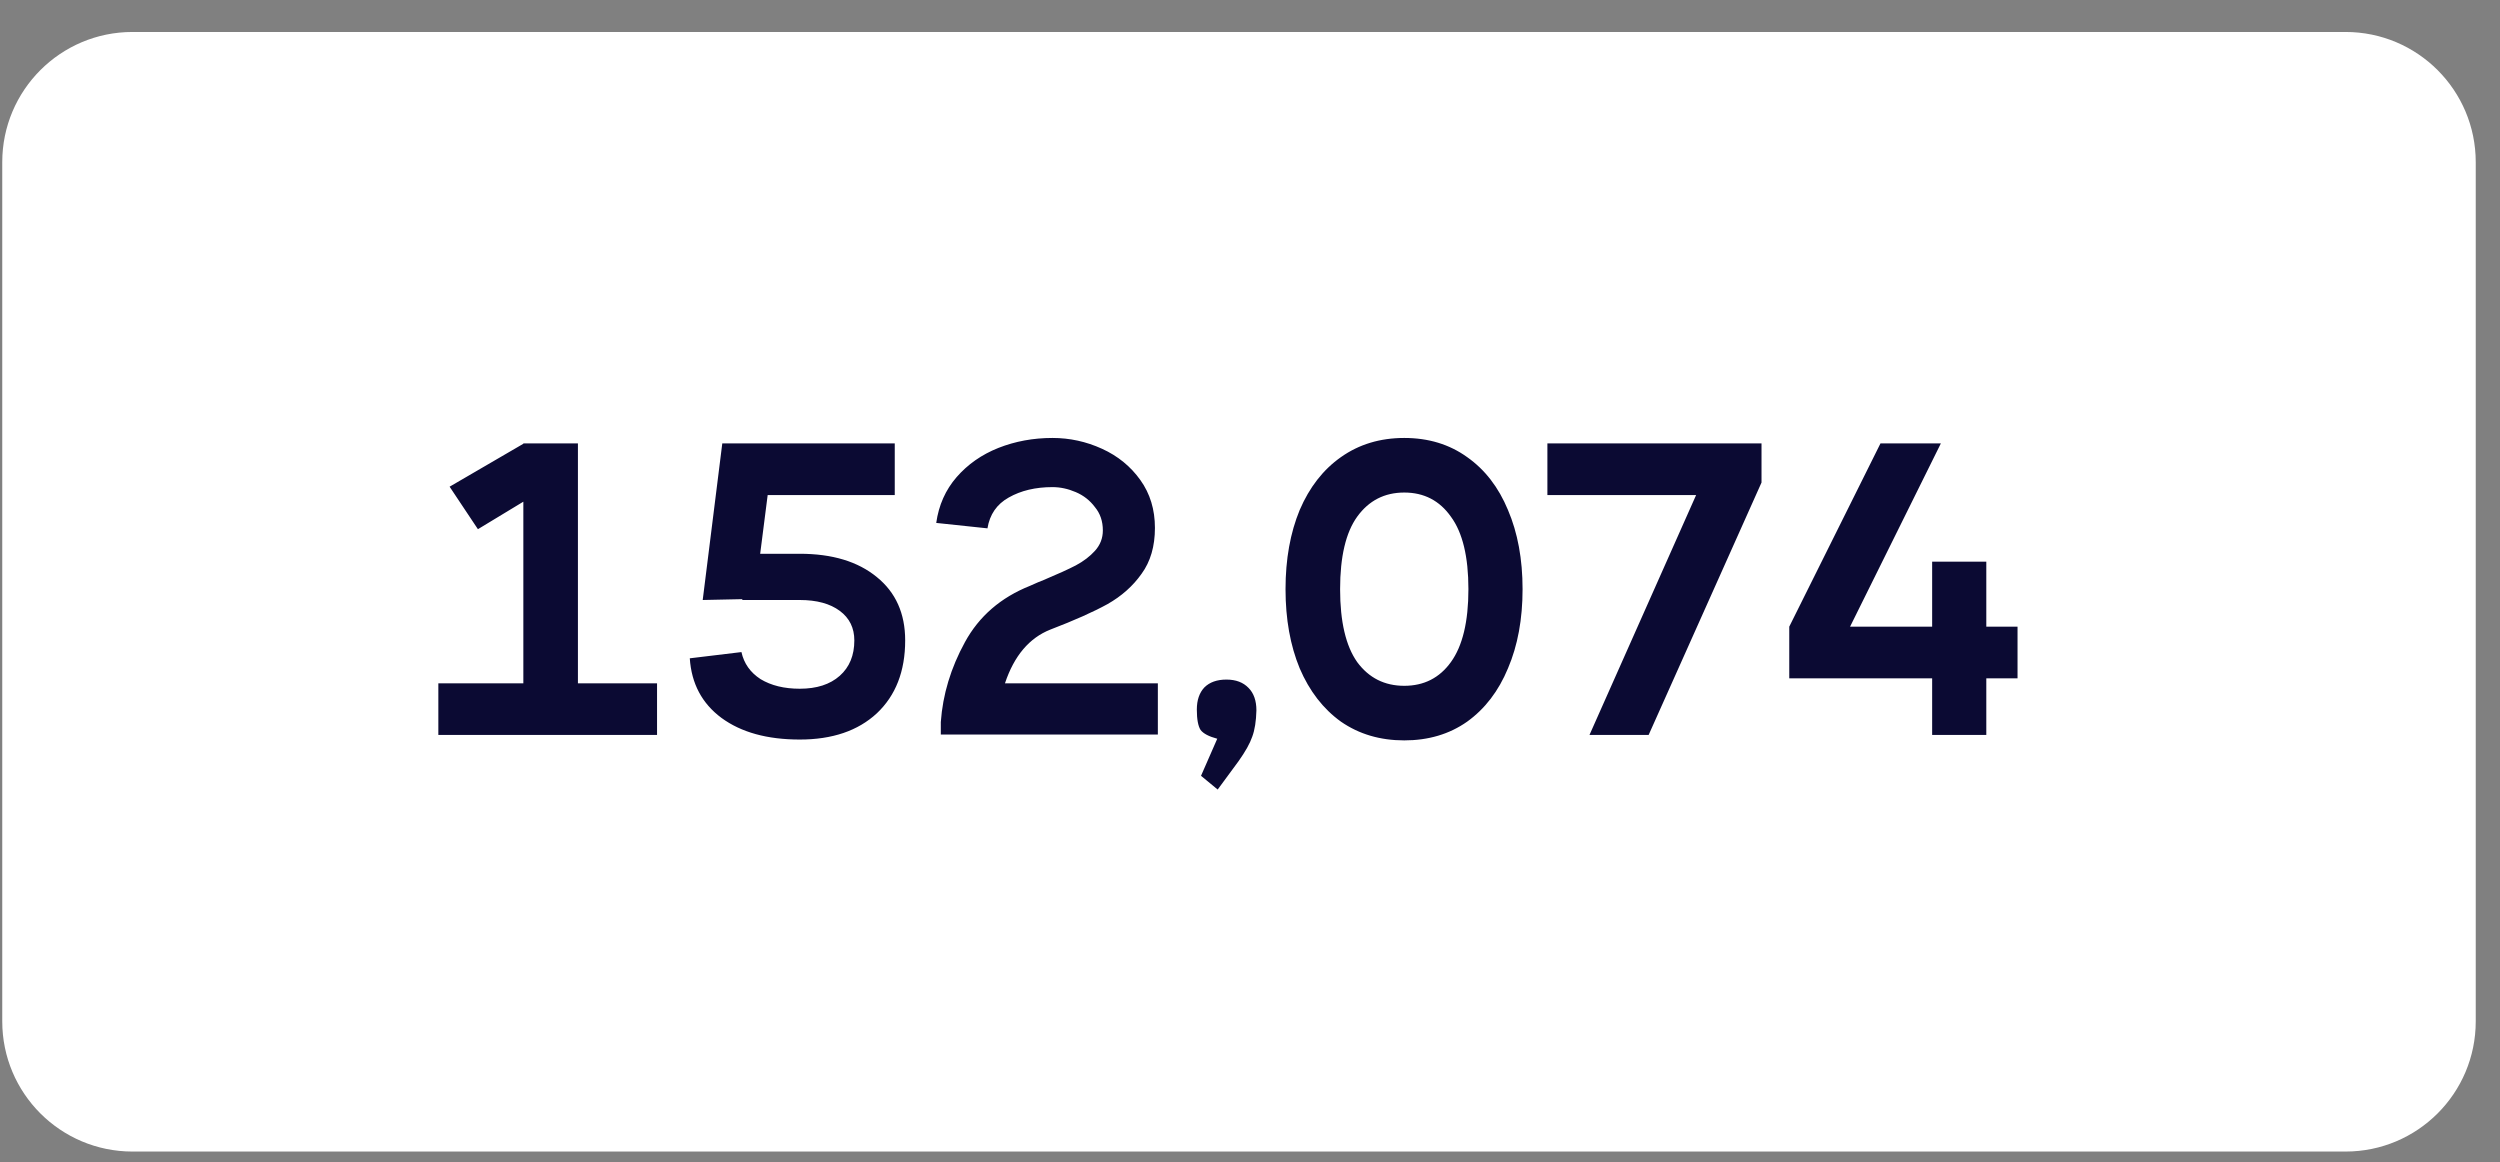 <svg width="71" height="33" viewBox="0 0 71 33" fill="none" xmlns="http://www.w3.org/2000/svg">
<rect x="0" y="0" width="71" height="33" fill="#808080" stroke="none"/>
<path d="M66.614 0.908H3.762C1.72 0.908 0.064 2.564 0.064 4.606V29.007C0.064 31.049 1.72 32.704 3.762 32.704H66.614C68.656 32.704 70.311 31.049 70.311 29.007V4.606C70.311 2.564 68.656 0.908 66.614 0.908Z" fill="white"/>
<path d="M16.413 12.592V19.406H18.66V20.873H12.449V19.406H14.863V14.248L13.573 15.029L12.769 13.822L14.863 12.603V12.592H16.413ZM22.713 15.727C23.636 15.727 24.366 15.948 24.902 16.389C25.438 16.823 25.707 17.422 25.707 18.188C25.707 19.063 25.438 19.753 24.902 20.258C24.366 20.755 23.636 21.003 22.713 21.003C21.791 21.003 21.049 20.799 20.489 20.388C19.937 19.978 19.637 19.414 19.59 18.696L21.057 18.519C21.128 18.842 21.309 19.099 21.601 19.288C21.901 19.469 22.272 19.56 22.713 19.56C23.195 19.56 23.573 19.438 23.849 19.193C24.125 18.948 24.263 18.613 24.263 18.188C24.263 17.833 24.125 17.552 23.849 17.348C23.573 17.143 23.195 17.04 22.713 17.04H21.081V17.016L19.957 17.04L20.513 12.592H25.411V14.059H21.802L21.589 15.727H22.713ZM32.883 19.406V20.861H26.719V20.506C26.774 19.726 27.003 18.968 27.405 18.235C27.807 17.501 28.422 16.969 29.251 16.638C29.424 16.559 29.555 16.504 29.641 16.472C30.036 16.306 30.339 16.168 30.552 16.058C30.773 15.94 30.954 15.801 31.096 15.644C31.246 15.478 31.321 15.285 31.321 15.064C31.321 14.804 31.246 14.583 31.096 14.402C30.954 14.212 30.773 14.07 30.552 13.976C30.332 13.881 30.111 13.834 29.89 13.834C29.409 13.834 28.995 13.932 28.647 14.13C28.309 14.319 28.108 14.611 28.044 15.005L26.589 14.851C26.66 14.346 26.853 13.913 27.168 13.55C27.484 13.187 27.878 12.911 28.352 12.722C28.833 12.532 29.345 12.438 29.89 12.438C30.379 12.438 30.848 12.54 31.297 12.745C31.747 12.95 32.11 13.246 32.386 13.633C32.663 14.019 32.8 14.473 32.8 14.993C32.8 15.514 32.674 15.948 32.421 16.295C32.177 16.641 31.854 16.93 31.451 17.158C31.049 17.379 30.509 17.62 29.83 17.88C29.232 18.117 28.801 18.625 28.541 19.406H32.883ZM34.57 20.98C34.334 20.917 34.175 20.834 34.097 20.731C34.026 20.621 33.99 20.427 33.99 20.152C33.99 19.883 34.062 19.675 34.203 19.524C34.353 19.374 34.562 19.3 34.831 19.3C35.098 19.3 35.307 19.379 35.458 19.536C35.607 19.686 35.682 19.899 35.682 20.175C35.674 20.483 35.635 20.731 35.564 20.921C35.5 21.11 35.37 21.343 35.174 21.619L34.582 22.423L34.109 22.033L34.57 20.98ZM39.881 21.027C39.195 21.027 38.596 20.85 38.083 20.495C37.578 20.132 37.188 19.627 36.911 18.98C36.644 18.333 36.509 17.584 36.509 16.732C36.509 15.881 36.644 15.132 36.911 14.485C37.188 13.838 37.578 13.337 38.083 12.982C38.596 12.619 39.195 12.438 39.881 12.438C40.567 12.438 41.163 12.619 41.667 12.982C42.172 13.337 42.559 13.838 42.827 14.485C43.103 15.132 43.241 15.881 43.241 16.732C43.241 17.584 43.103 18.333 42.827 18.98C42.559 19.627 42.172 20.132 41.667 20.495C41.163 20.85 40.567 21.027 39.881 21.027ZM39.881 19.477C40.441 19.477 40.883 19.252 41.206 18.803C41.537 18.345 41.703 17.655 41.703 16.732C41.703 15.81 41.537 15.123 41.206 14.674C40.883 14.216 40.441 13.988 39.881 13.988C39.321 13.988 38.875 14.216 38.544 14.674C38.221 15.123 38.059 15.81 38.059 16.732C38.059 17.655 38.221 18.345 38.544 18.803C38.875 19.252 39.321 19.477 39.881 19.477ZM43.946 14.059V12.592H50.027V13.704L46.821 20.873H45.141L48.17 14.059H43.946ZM56.411 17.797H57.298V19.264H56.411V20.873H54.873V19.264H50.815V17.797L53.406 12.592H55.121L52.542 17.797H54.873V15.951H56.411V17.797Z" fill="#0B0A33"/>
</svg>
